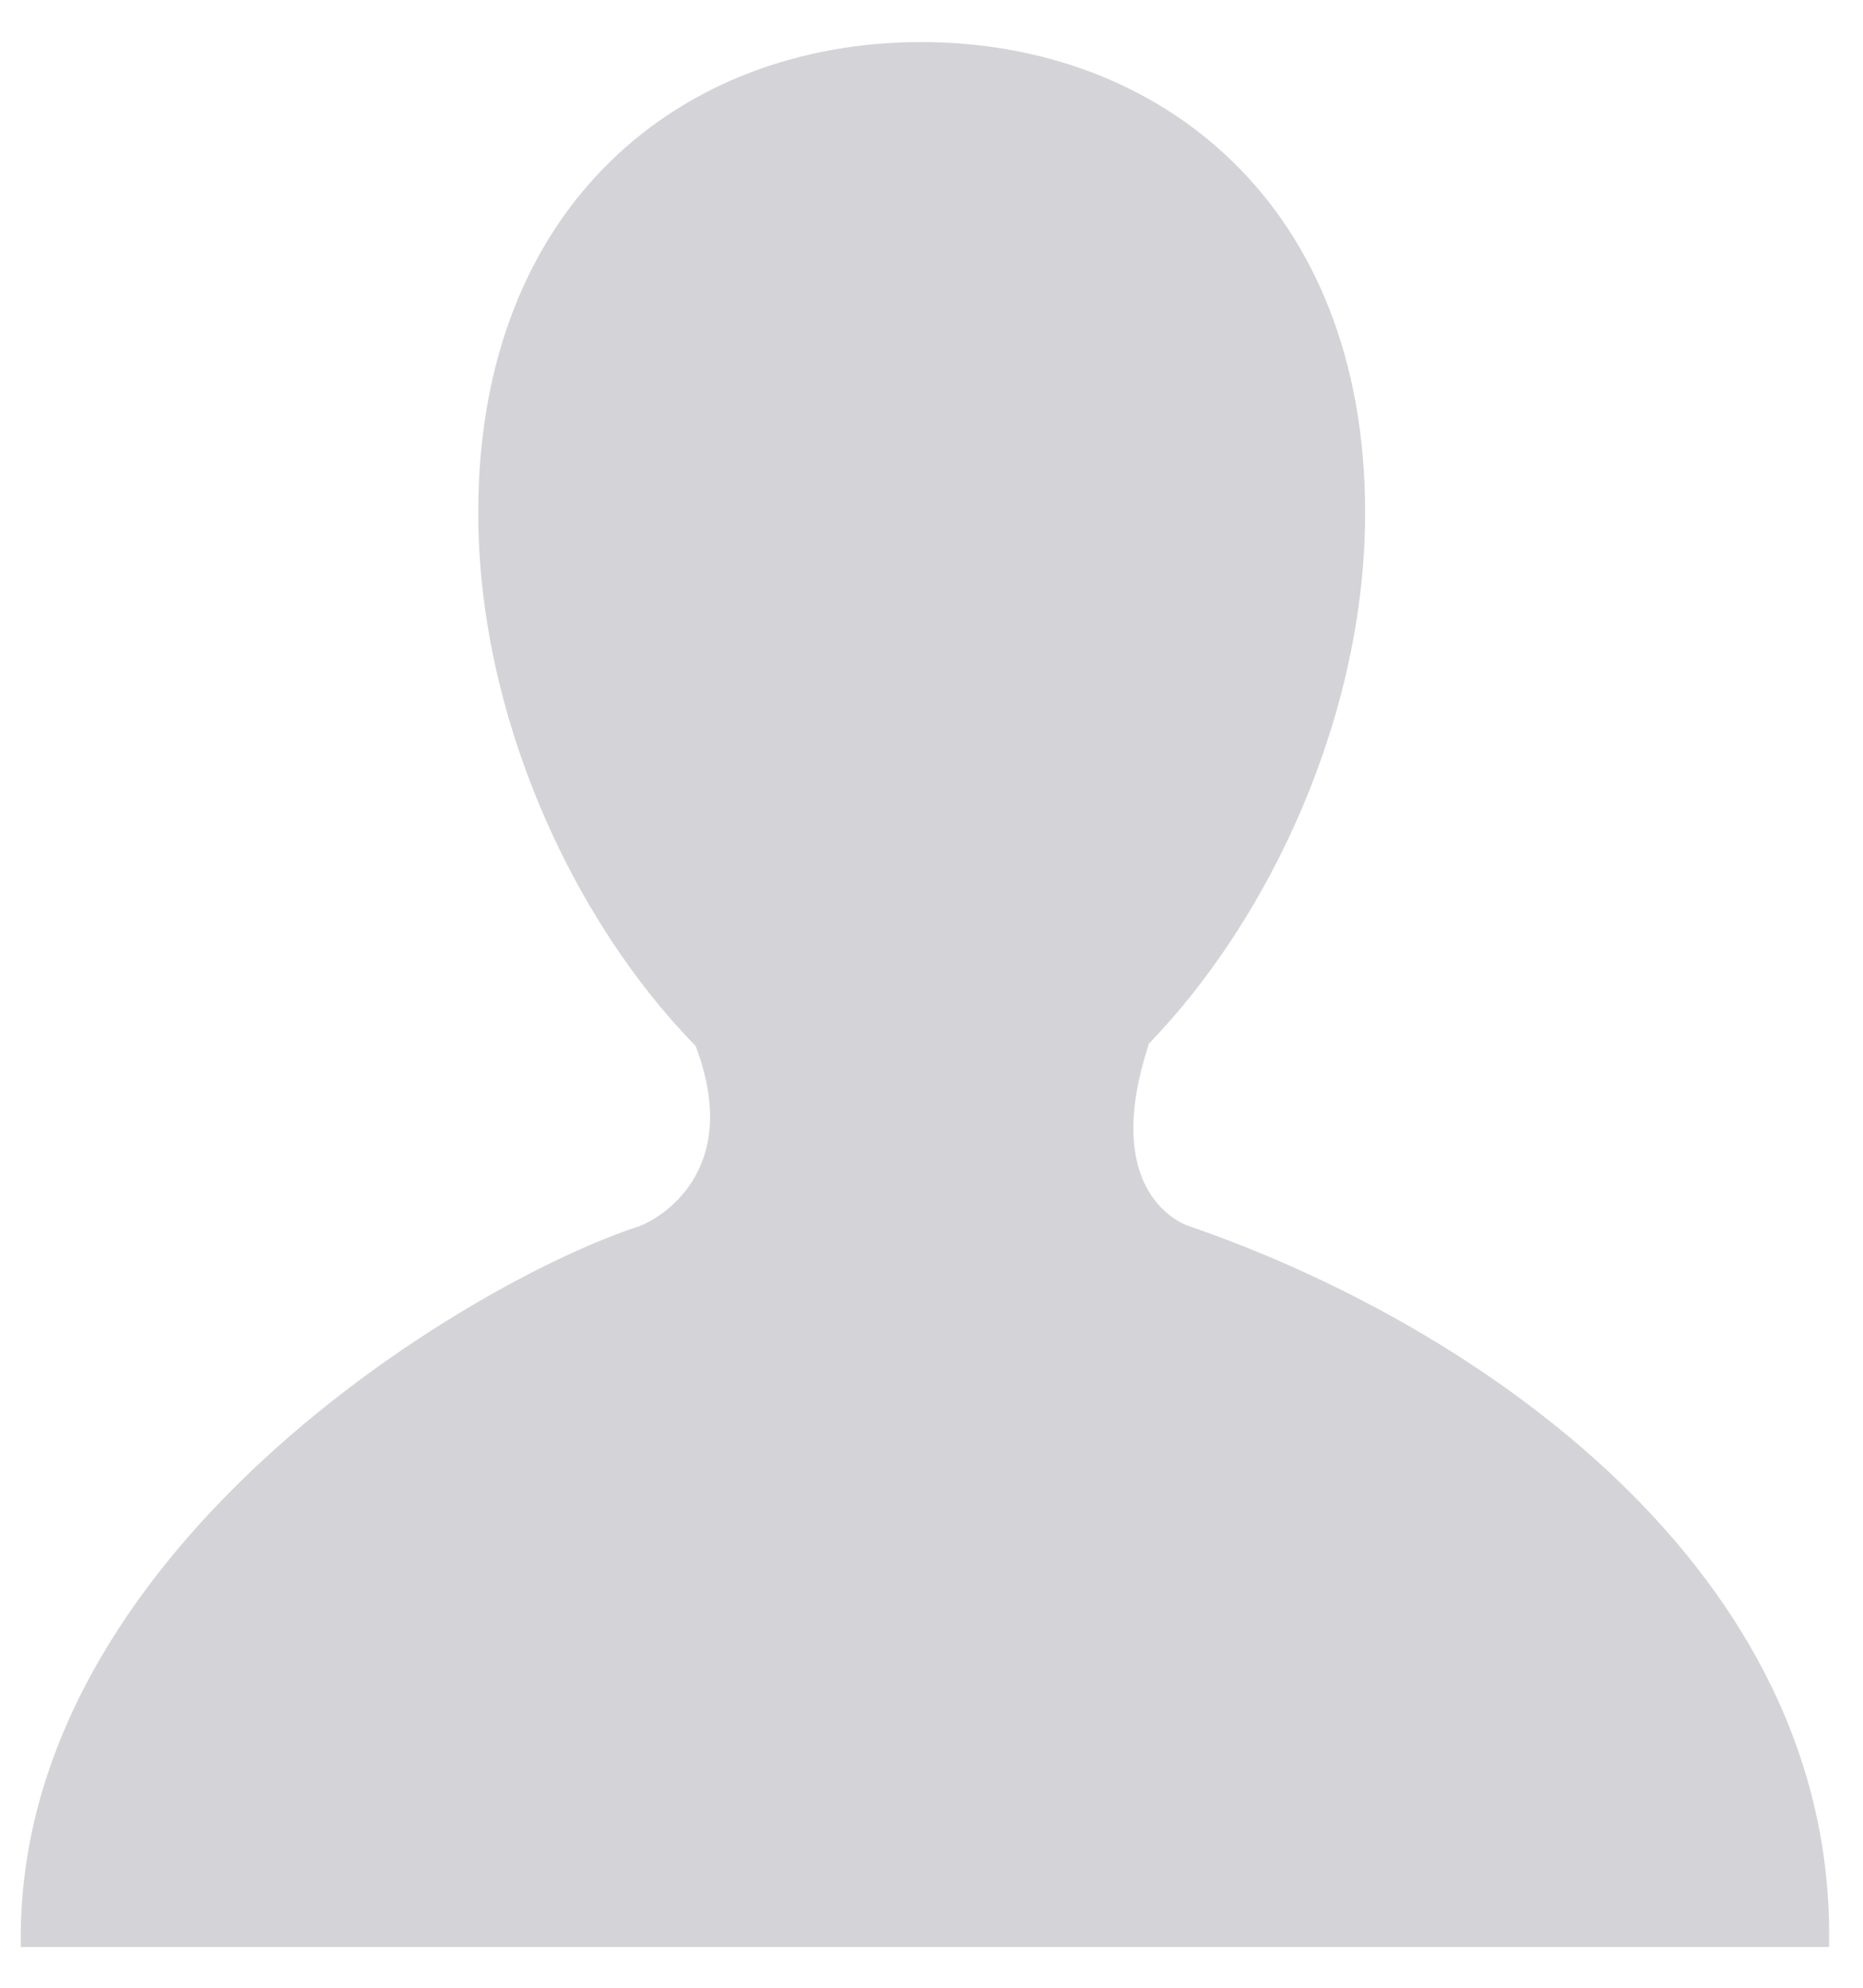 <svg width="30" height="32" viewBox="0 0 30 32" fill="none" xmlns="http://www.w3.org/2000/svg">
<path d="M19.147 19.739C18.954 19.676 17.738 19.127 18.498 16.816H18.487C20.469 14.775 21.983 11.49 21.983 8.256C21.983 3.284 18.677 0.677 14.834 0.677C10.989 0.677 7.701 3.283 7.701 8.256C7.701 11.503 9.207 14.801 11.201 16.838C11.978 18.877 10.588 19.633 10.298 19.739C7.588 20.615 0.218 24.983 0.335 31.344H29.453C29.583 25.267 23.753 21.321 19.147 19.739Z" fill="#D4D4D8"/>
</svg>
